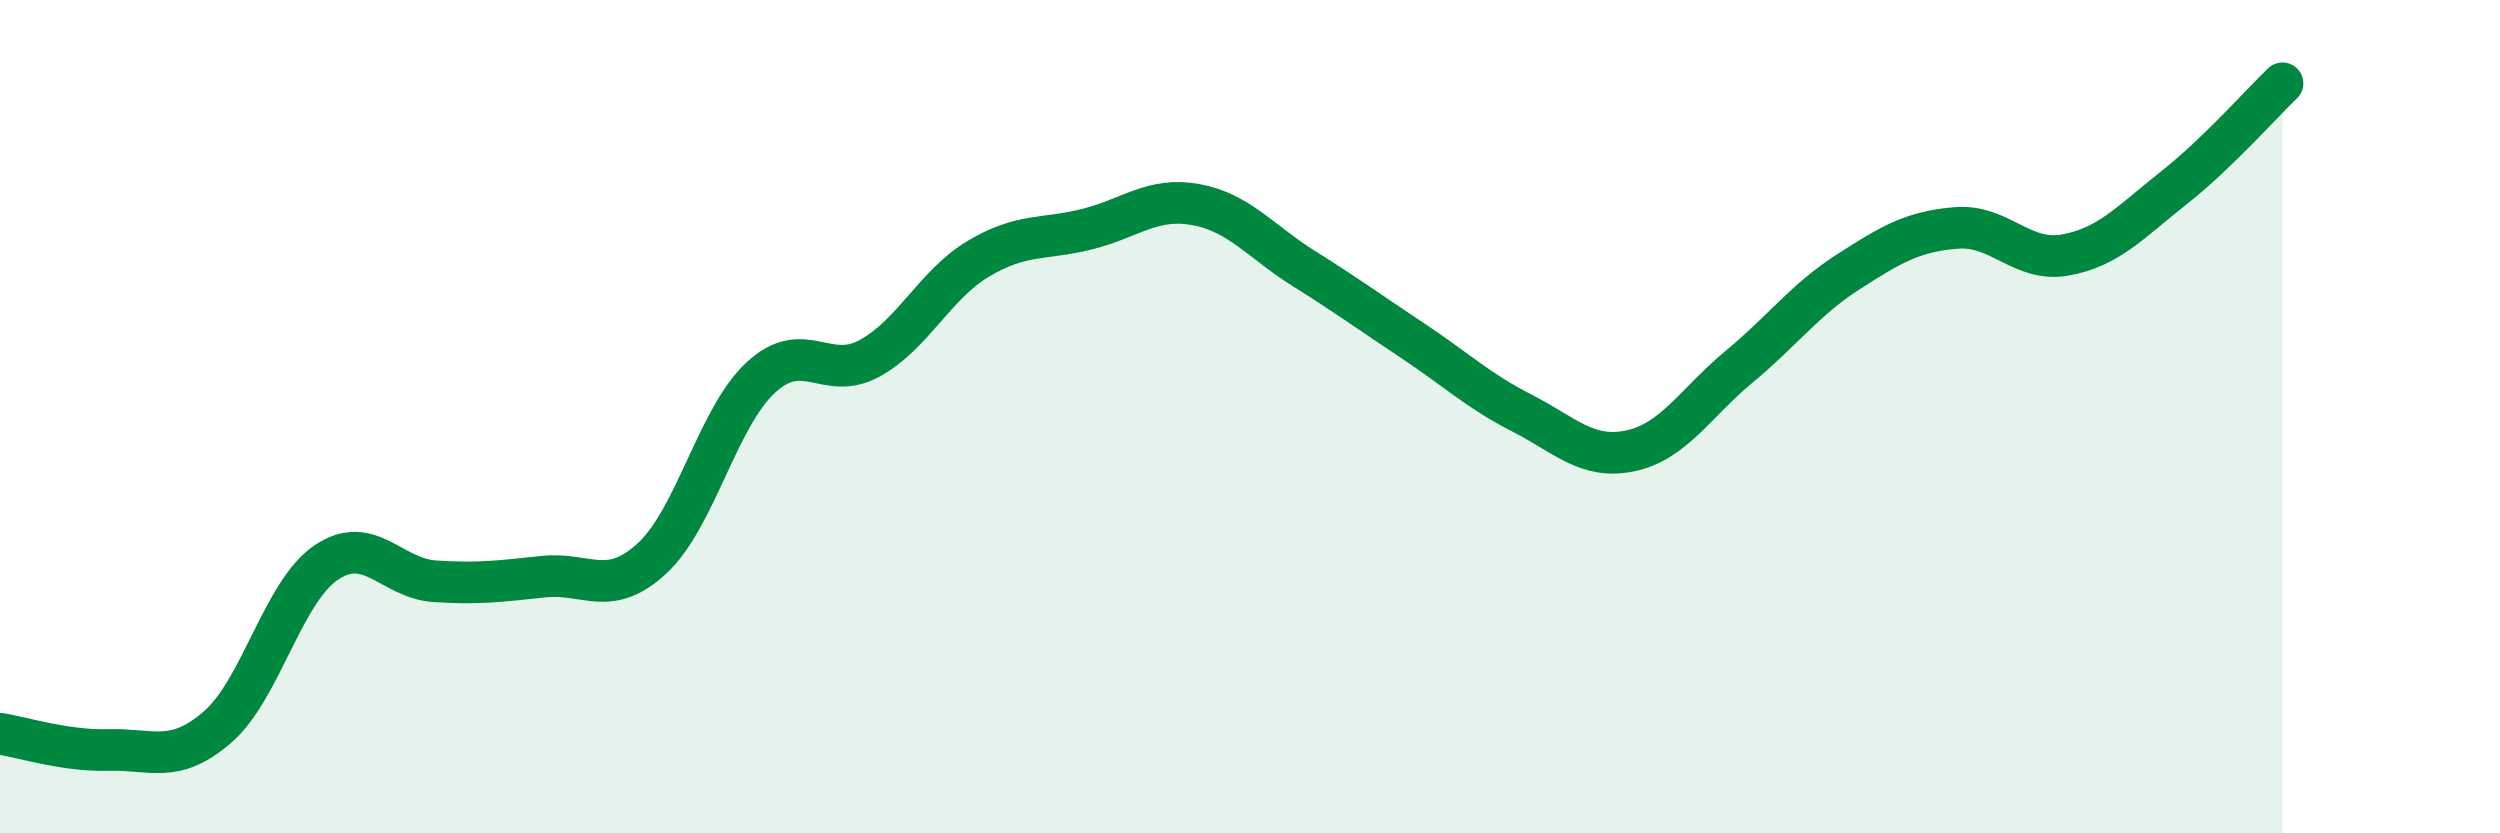 
    <svg width="60" height="20" viewBox="0 0 60 20" xmlns="http://www.w3.org/2000/svg">
      <path
        d="M 0,17.61 C 0.52,17.69 1.57,18.03 2.61,18 C 3.65,17.97 4.18,18.35 5.22,17.45 C 6.26,16.55 6.79,14.2 7.83,13.5 C 8.87,12.8 9.39,13.88 10.43,13.95 C 11.47,14.02 12,13.95 13.04,13.84 C 14.08,13.73 14.61,14.36 15.65,13.4 C 16.69,12.44 17.22,10.02 18.26,9.06 C 19.3,8.1 19.83,9.17 20.87,8.6 C 21.91,8.03 22.44,6.83 23.48,6.21 C 24.52,5.59 25.05,5.76 26.09,5.5 C 27.13,5.24 27.66,4.72 28.7,4.91 C 29.74,5.1 30.26,5.8 31.3,6.45 C 32.34,7.1 32.87,7.49 33.91,8.18 C 34.95,8.87 35.48,9.38 36.52,9.91 C 37.56,10.44 38.09,11.04 39.13,10.82 C 40.17,10.6 40.7,9.66 41.74,8.8 C 42.78,7.94 43.31,7.2 44.35,6.53 C 45.39,5.86 45.92,5.55 46.96,5.47 C 48,5.39 48.53,6.31 49.57,6.12 C 50.61,5.93 51.13,5.33 52.17,4.51 C 53.21,3.69 54.26,2.5 54.78,2L54.78 20L0 20Z"
        fill="#008740"
        opacity="0.1"
        stroke-linecap="round"
        stroke-linejoin="round"
      />
      <path
        d="M 0,17.61 C 0.52,17.69 1.57,18.03 2.61,18 C 3.65,17.97 4.18,18.35 5.22,17.45 C 6.26,16.55 6.79,14.2 7.83,13.5 C 8.87,12.8 9.39,13.88 10.43,13.95 C 11.47,14.02 12,13.95 13.04,13.84 C 14.08,13.73 14.61,14.36 15.65,13.4 C 16.69,12.44 17.22,10.02 18.26,9.06 C 19.3,8.1 19.83,9.17 20.87,8.6 C 21.91,8.03 22.44,6.83 23.48,6.21 C 24.52,5.59 25.05,5.76 26.09,5.5 C 27.13,5.24 27.66,4.72 28.7,4.91 C 29.74,5.1 30.26,5.8 31.3,6.45 C 32.34,7.1 32.87,7.49 33.91,8.18 C 34.95,8.87 35.48,9.38 36.52,9.91 C 37.56,10.44 38.09,11.04 39.13,10.82 C 40.17,10.6 40.7,9.66 41.74,8.8 C 42.78,7.94 43.31,7.2 44.35,6.53 C 45.39,5.86 45.92,5.55 46.96,5.47 C 48,5.39 48.53,6.31 49.57,6.12 C 50.61,5.93 51.13,5.33 52.17,4.51 C 53.21,3.69 54.26,2.5 54.78,2"
        stroke="#008740"
        stroke-width="1"
        fill="none"
        stroke-linecap="round"
        stroke-linejoin="round"
      />
    </svg>
  